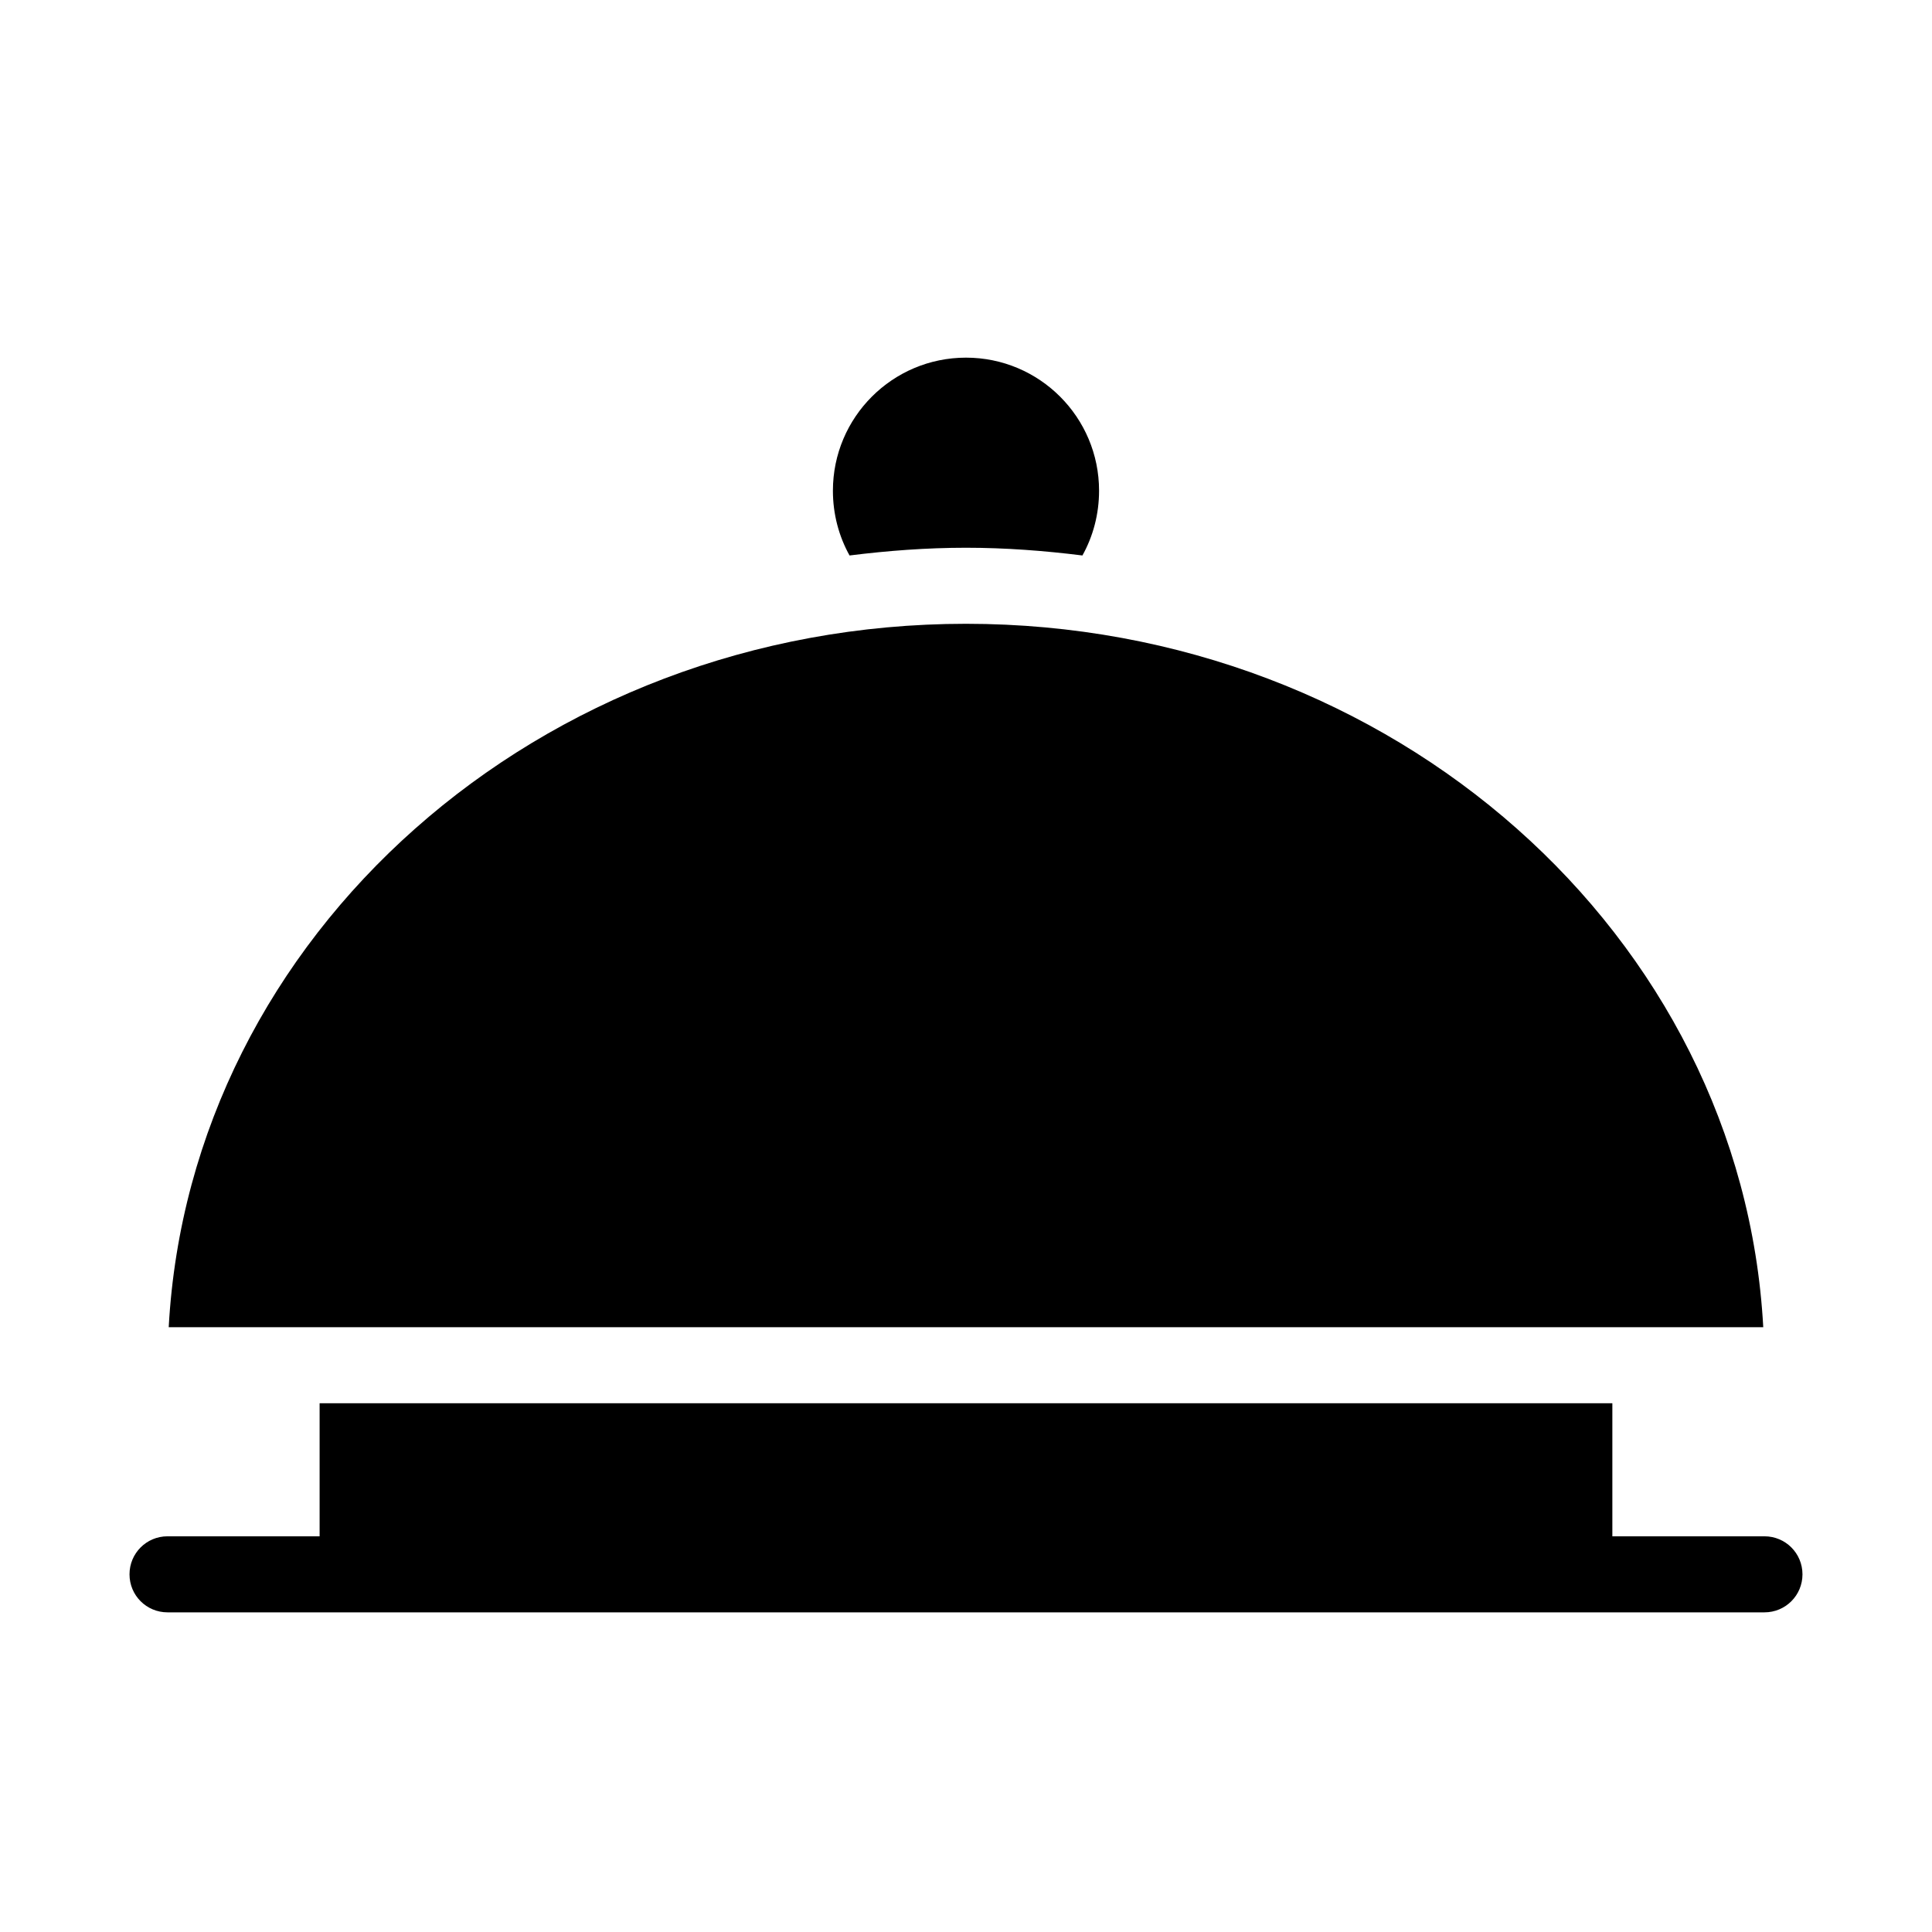 <?xml version="1.0" encoding="UTF-8"?>
<!-- Uploaded to: SVG Repo, www.svgrepo.com, Generator: SVG Repo Mixer Tools -->
<svg fill="#000000" width="800px" height="800px" version="1.1" viewBox="144 144 512 512" xmlns="http://www.w3.org/2000/svg">
 <path d="m400 238.78c-19.48 0-35.27 15.789-35.27 35.266 0 6.215 1.586 12.09 4.41 17.16 10.102-1.262 20.406-2.047 30.859-2.047 10.449 0 20.754 0.785 30.855 2.047 2.824-5.07 4.41-10.945 4.41-17.16 0-19.477-15.789-35.266-35.266-35.266zm0 70.531c-113.21 0-205.62 82.594-211.29 186.41h422.57c-5.668-103.82-98.074-186.41-211.29-186.41zm-171.3 206.56v35.266h-40.305c-5.582 0-10.074 4.496-10.074 10.078s4.492 10.074 10.074 10.074h423.2c5.582 0 10.078-4.492 10.078-10.074s-4.496-10.078-10.078-10.078h-40.305v-35.266z"/>
</svg>
